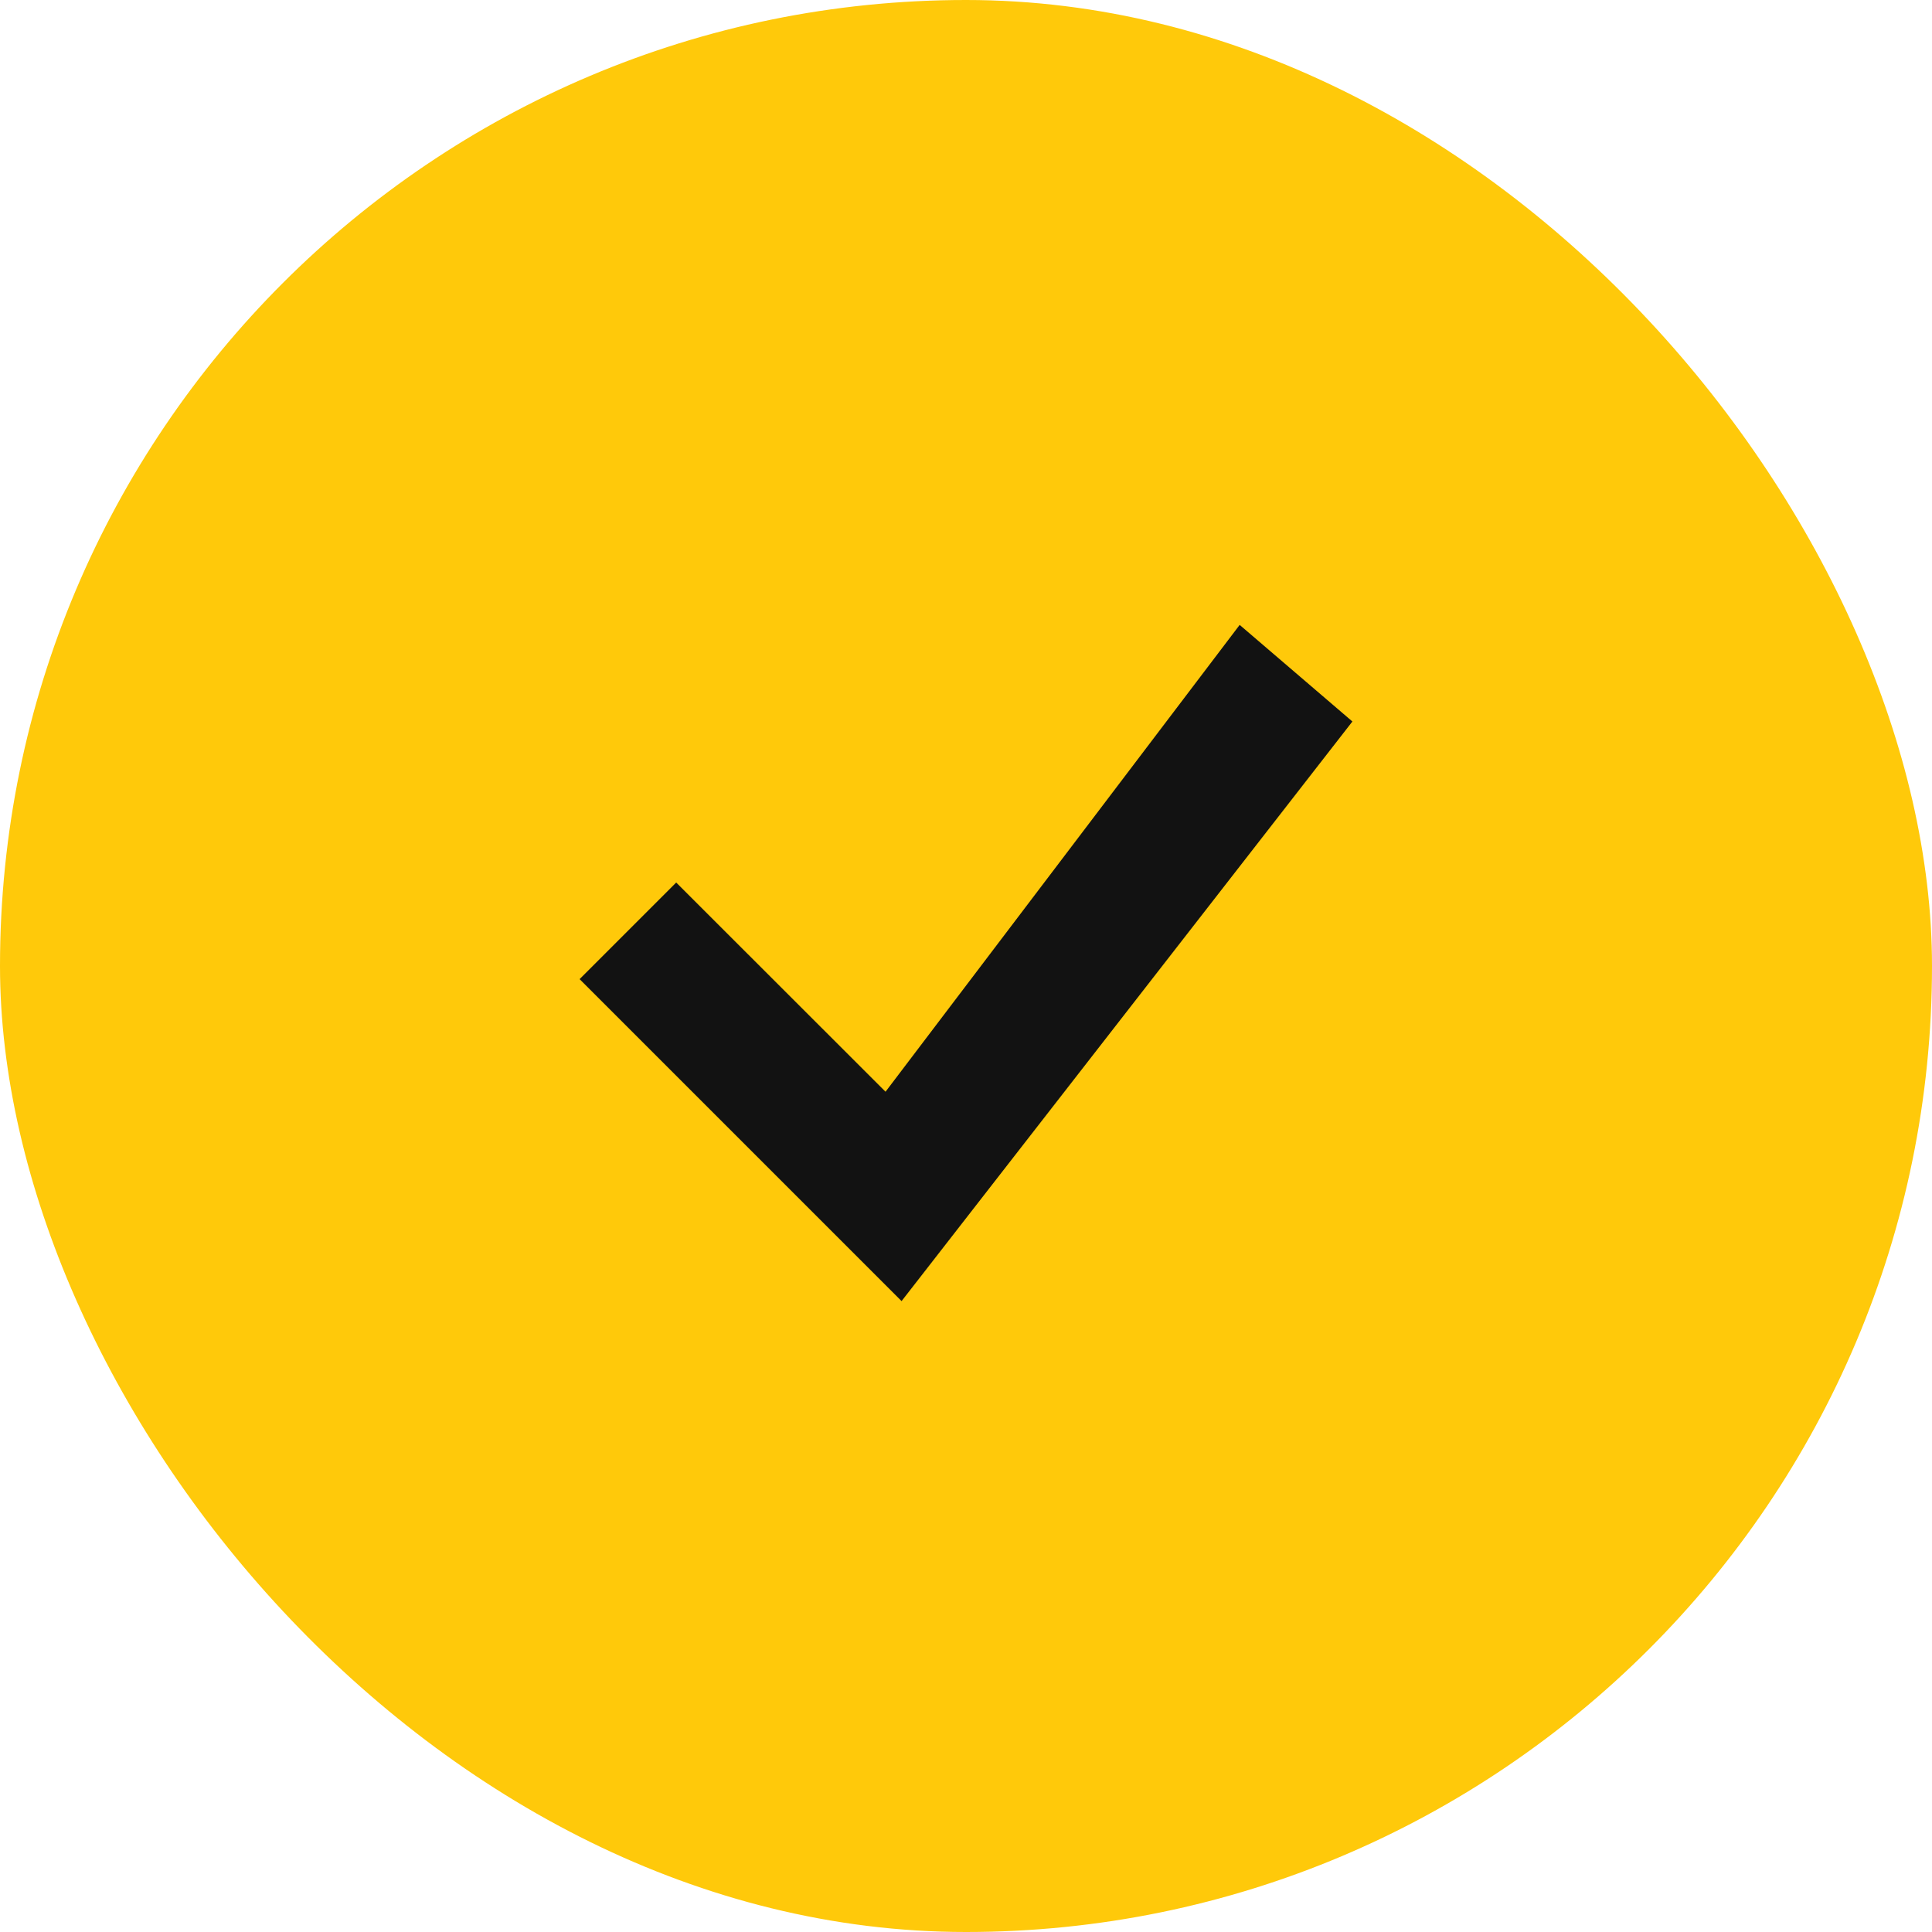 <?xml version="1.0" encoding="UTF-8"?>
<svg xmlns="http://www.w3.org/2000/svg" width="40" height="40" viewBox="0 0 40 40" fill="none">
  <rect width="40" height="40" rx="20" fill="#FFC90A"></rect>
  <path d="M25.666 12.938L18.334 22.603L14 18.272L12 20.272L18.666 26.938L28 14.938L25.666 12.938Z" fill="#121212"></path>
</svg>
